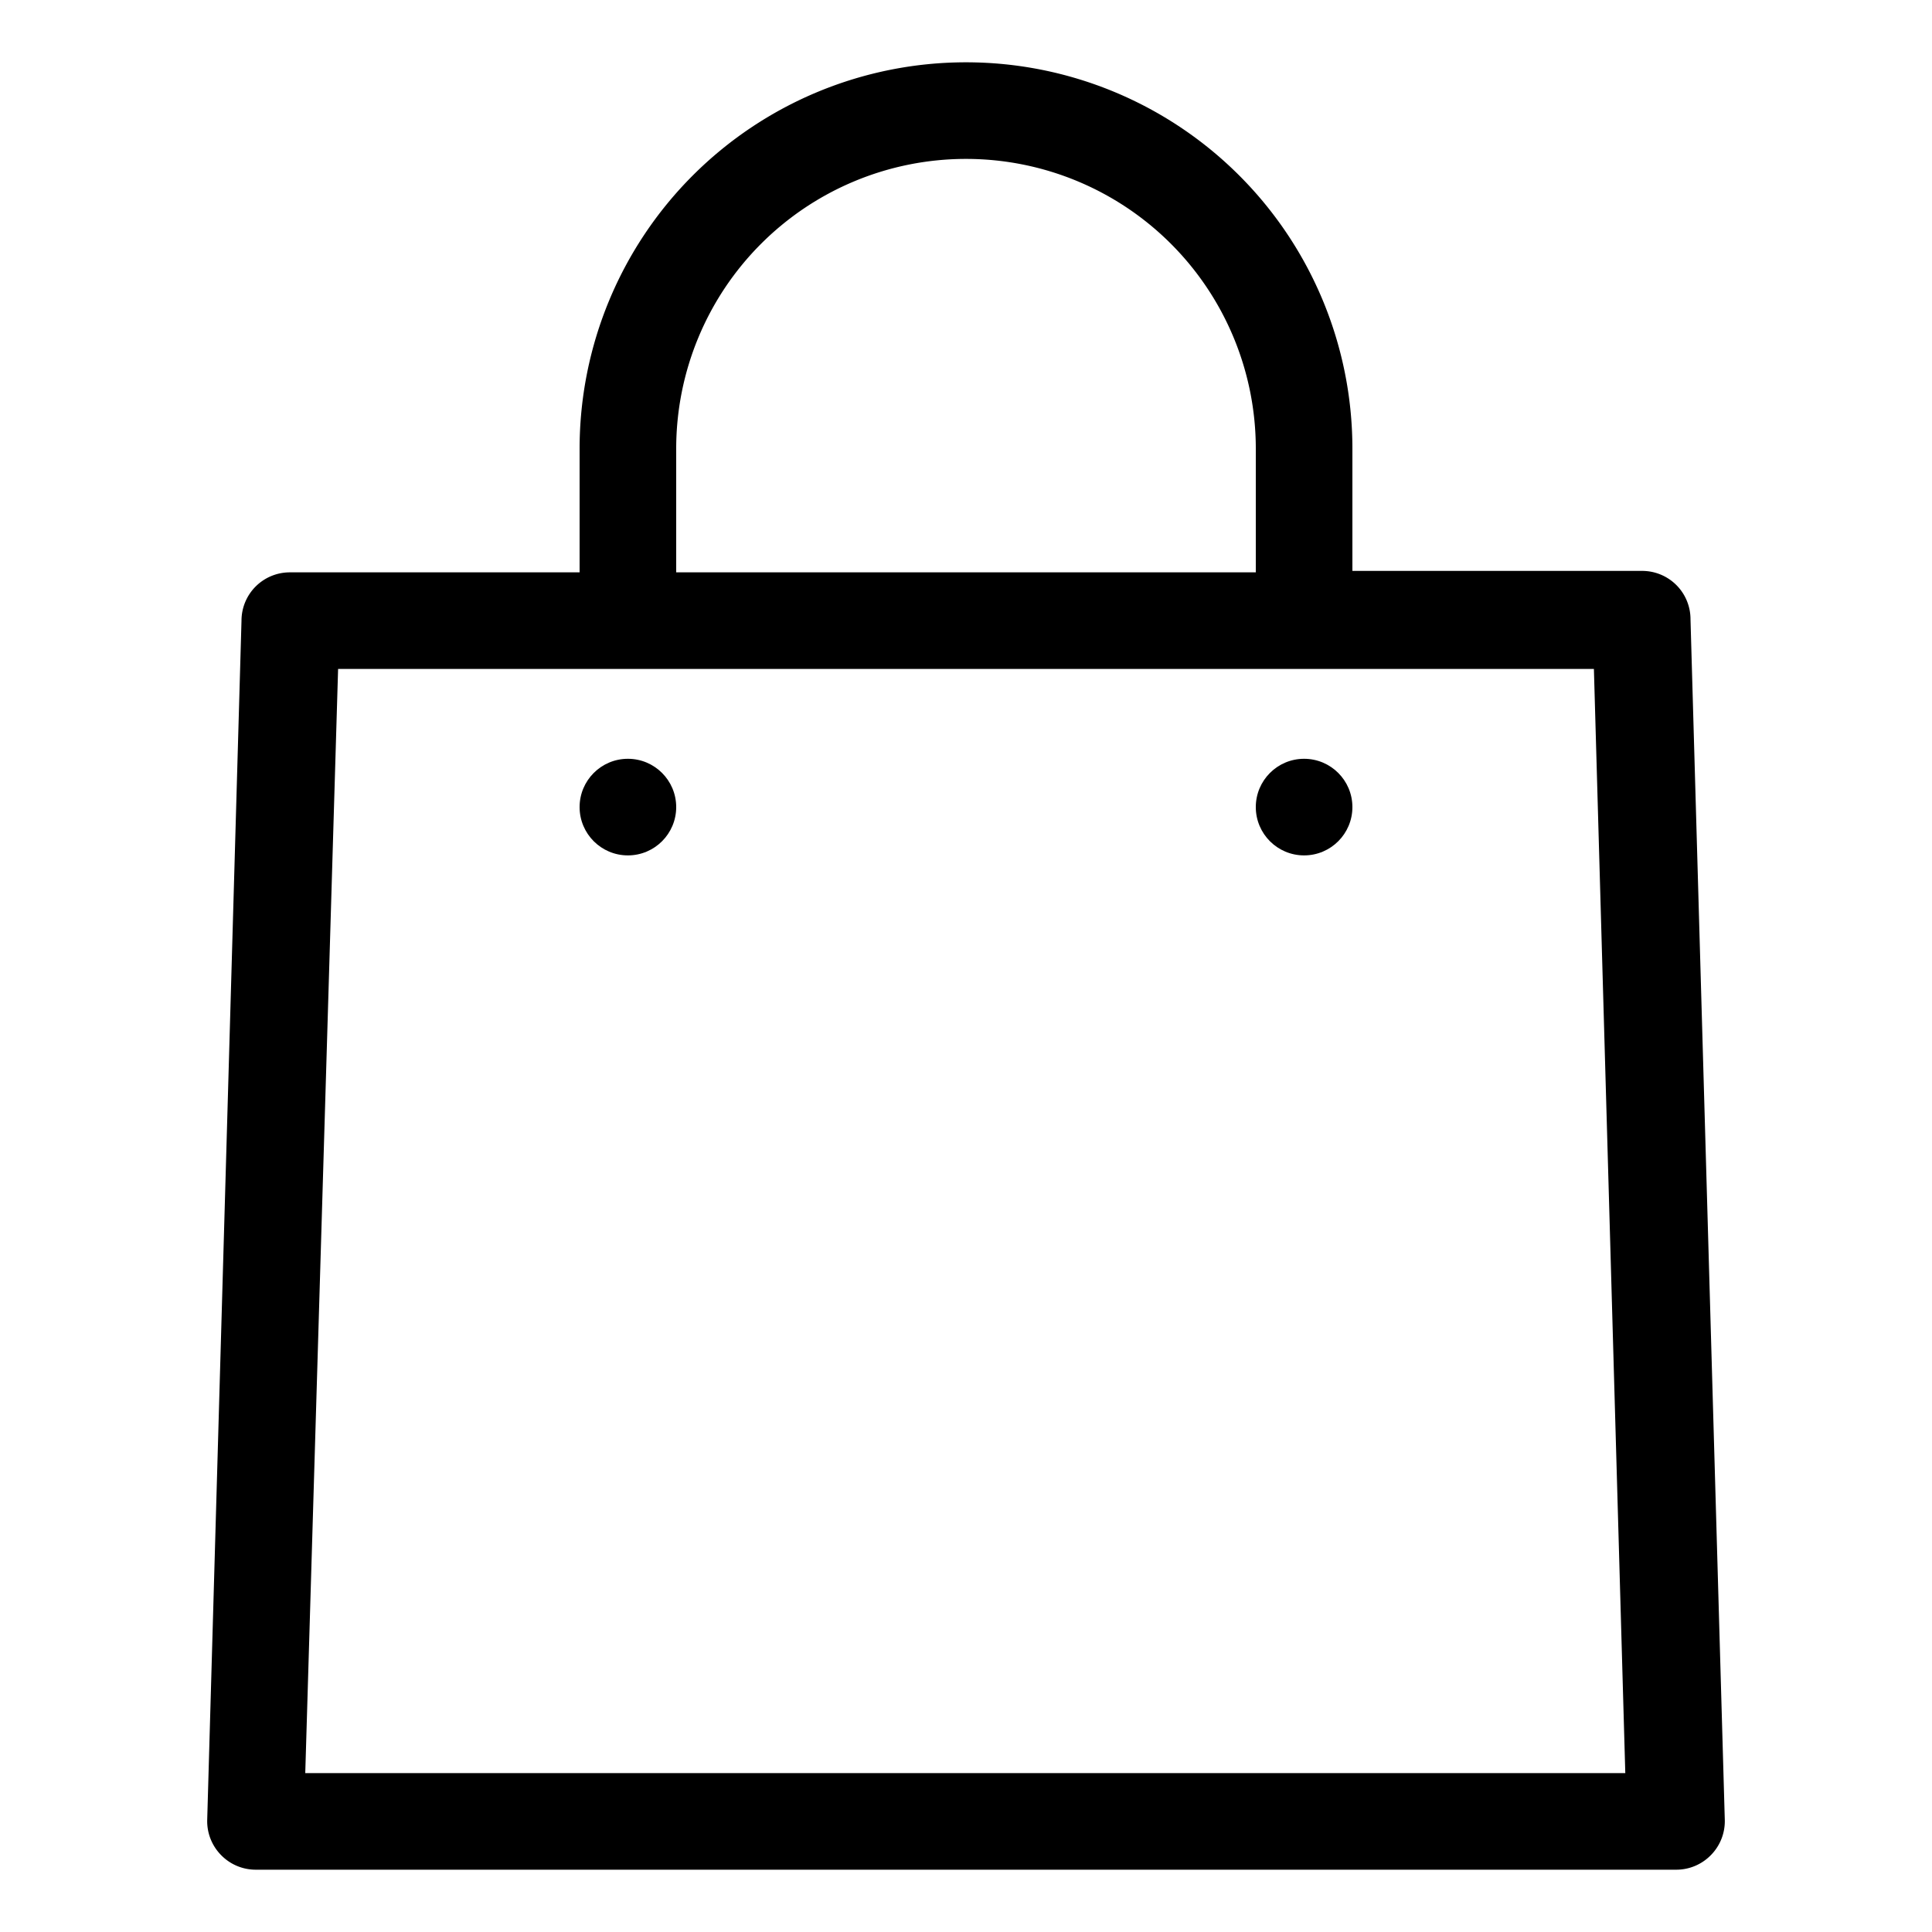 <svg xmlns="http://www.w3.org/2000/svg" viewBox="0 0 40 40">
  <title>basket</title>
  <g>
    <path d="M5.29,38.71H34.71a1,1,0,0,0,.72-.31,1,1,0,0,0,.28-.72L35,12.82a1,1,0,0,0-1-1H28V9.29a8,8,0,0,0-16,0v2.56H6a1,1,0,0,0-1,1L4.29,37.68a1,1,0,0,0,.28.72A1,1,0,0,0,5.29,38.71ZM14,9.29a6,6,0,0,1,12,0v2.56H14ZM7,13.85H33l.65,22.86H6.32Z"/>
    <circle cx="13" cy="16.71" r="1"/>
    <circle cx="27" cy="16.71" r="1"/>
  </g>
</svg>
